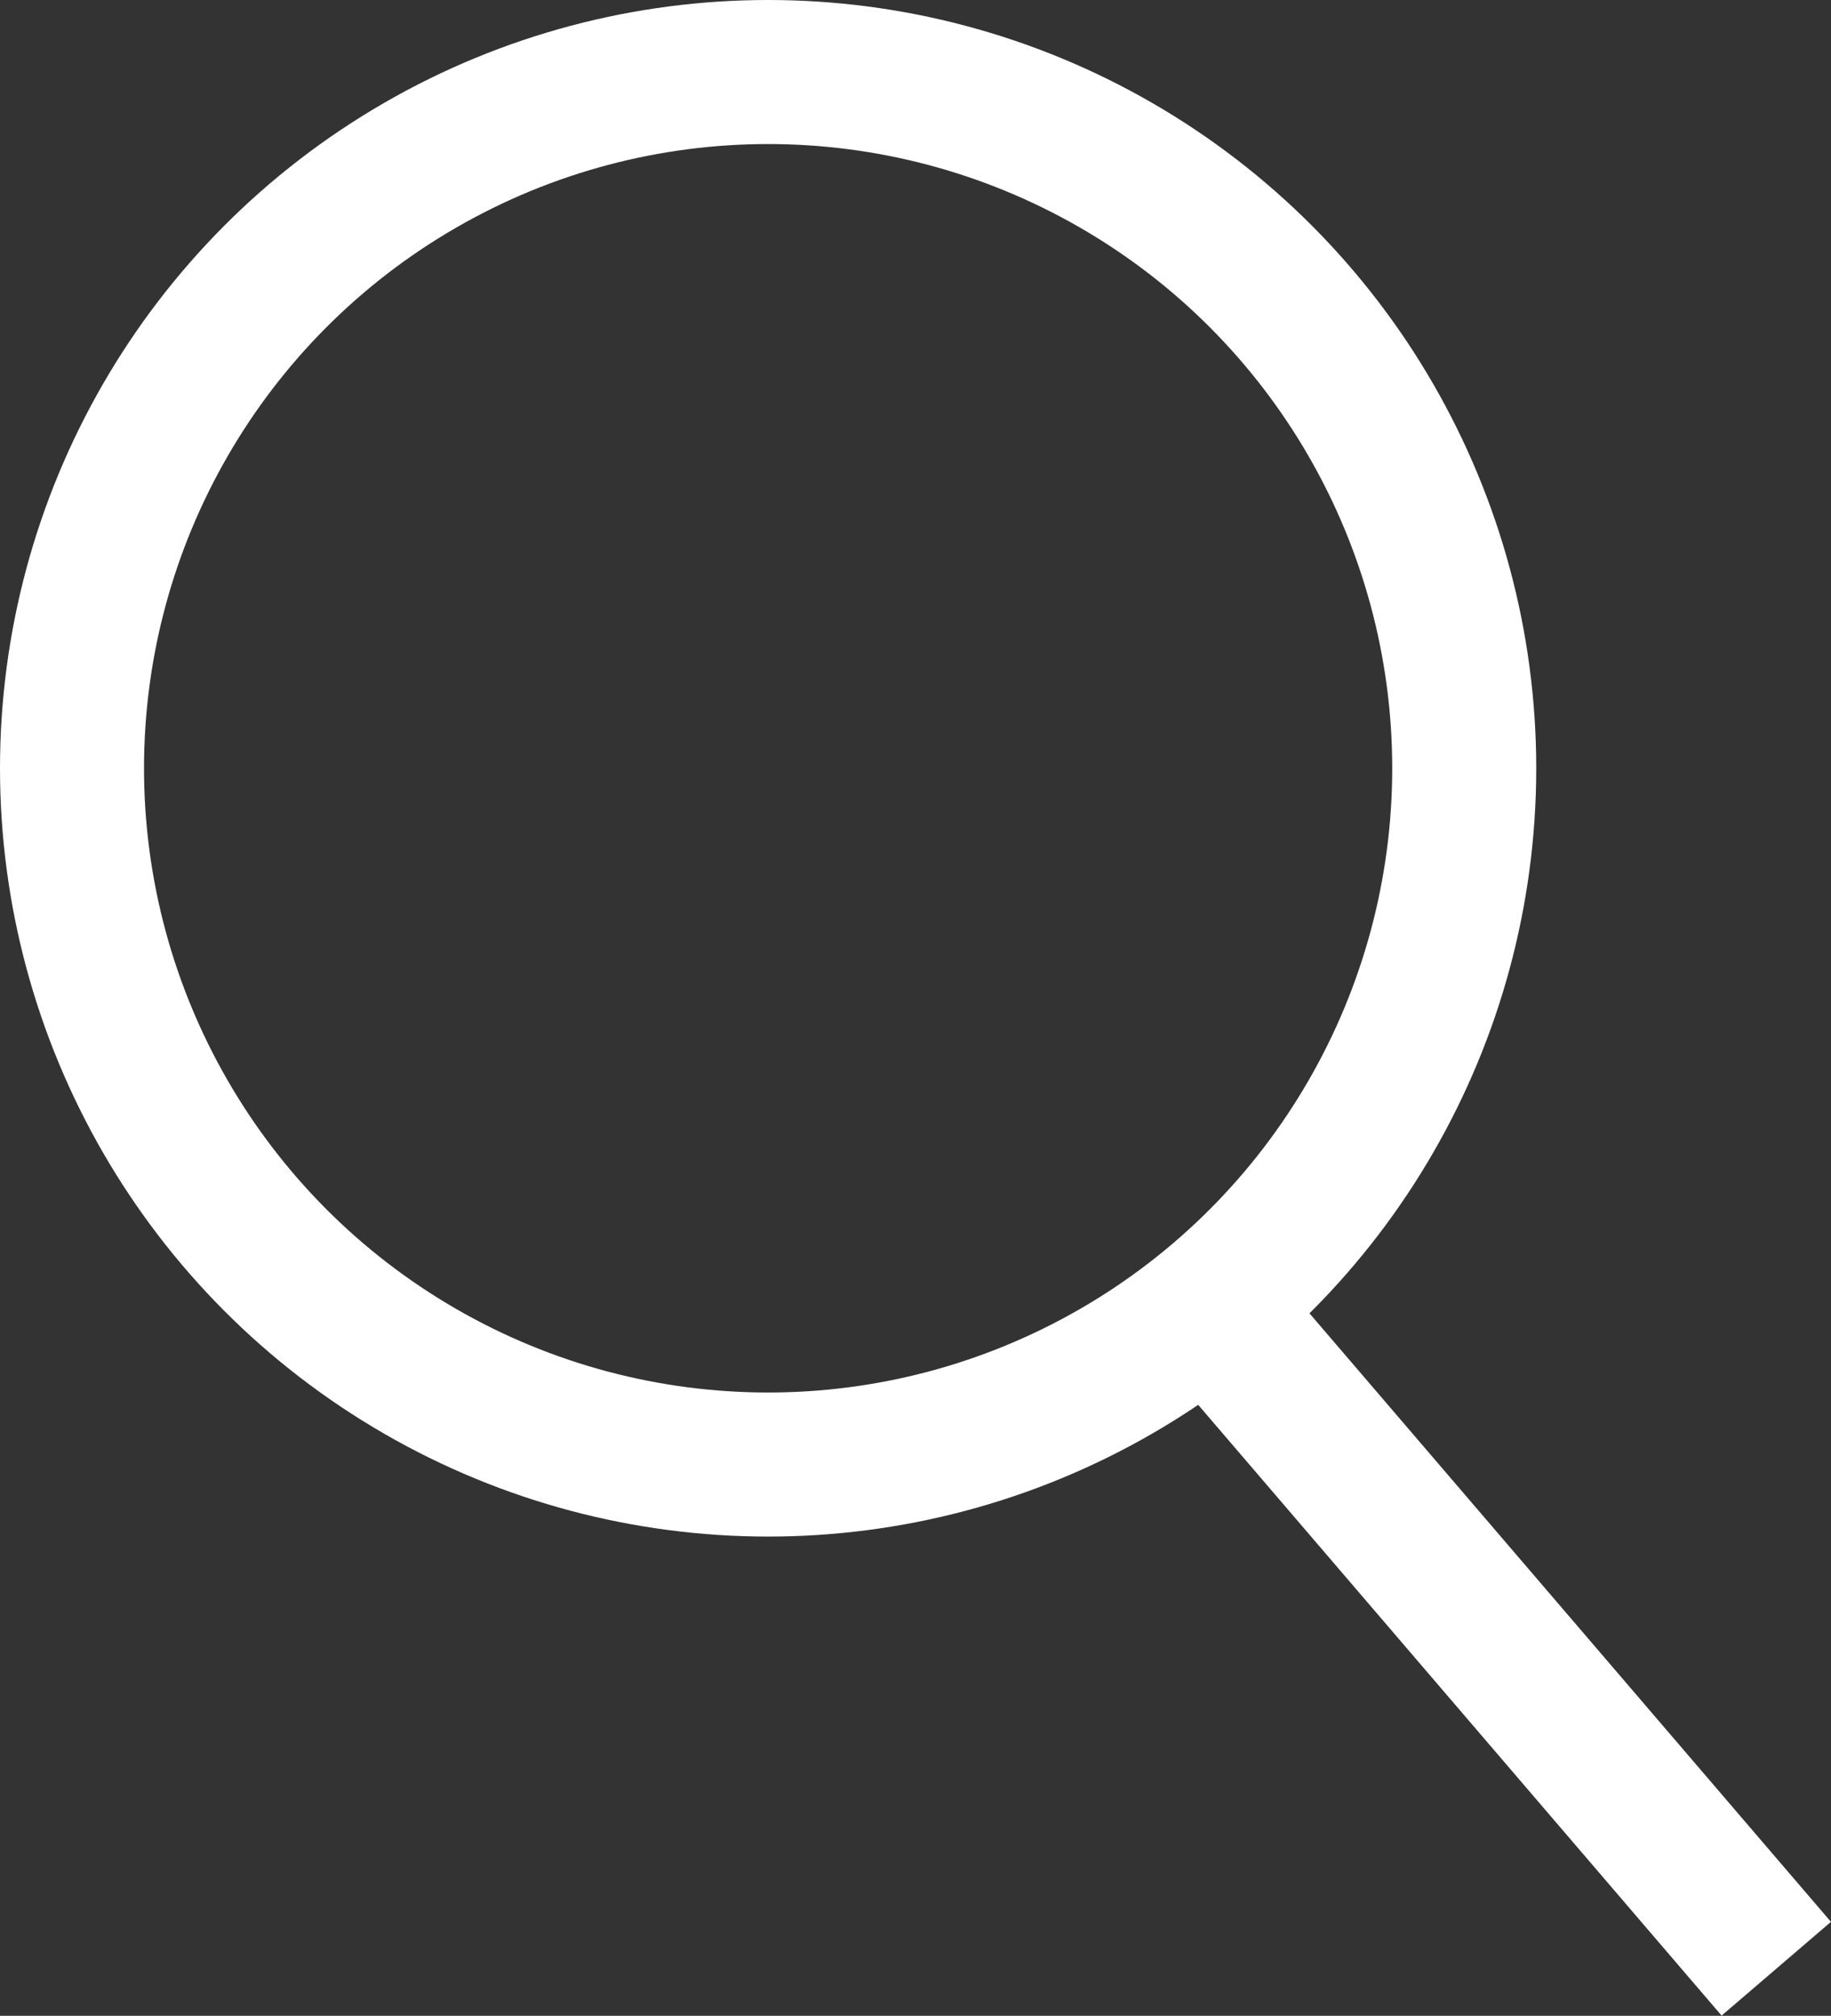 <?xml version="1.0" encoding="utf-8"?>
<!-- Generator: Adobe Illustrator 25.0.0, SVG Export Plug-In . SVG Version: 6.00 Build 0)  -->
<svg version="1.1" id="Lager_1" xmlns="http://www.w3.org/2000/svg" xmlns:xlink="http://www.w3.org/1999/xlink" x="0px" y="0px"
	 viewBox="0 0 19.07 20.99" style="enable-background:new 0 0 19.07 20.99;" xml:space="preserve">
<rect x="0" y="0" width="19.07" height="20.99" fill="#333333" stroke="none"/>
<style type="text/css">
	.st0{fill:none;stroke:#FFFFFF;stroke-width:1.5;}
	.st1{fill:none;}
</style>
<line id="Line_683" class="st0" x1="12.5" y1="13.5" x2="18.5" y2="20.5"/>
<g id="Ellipse_52">
	<circle class="st1" cx="8" cy="8" r="8"/>
	<circle class="st0" cx="8" cy="8" r="7.25"/>
</g>
</svg>
